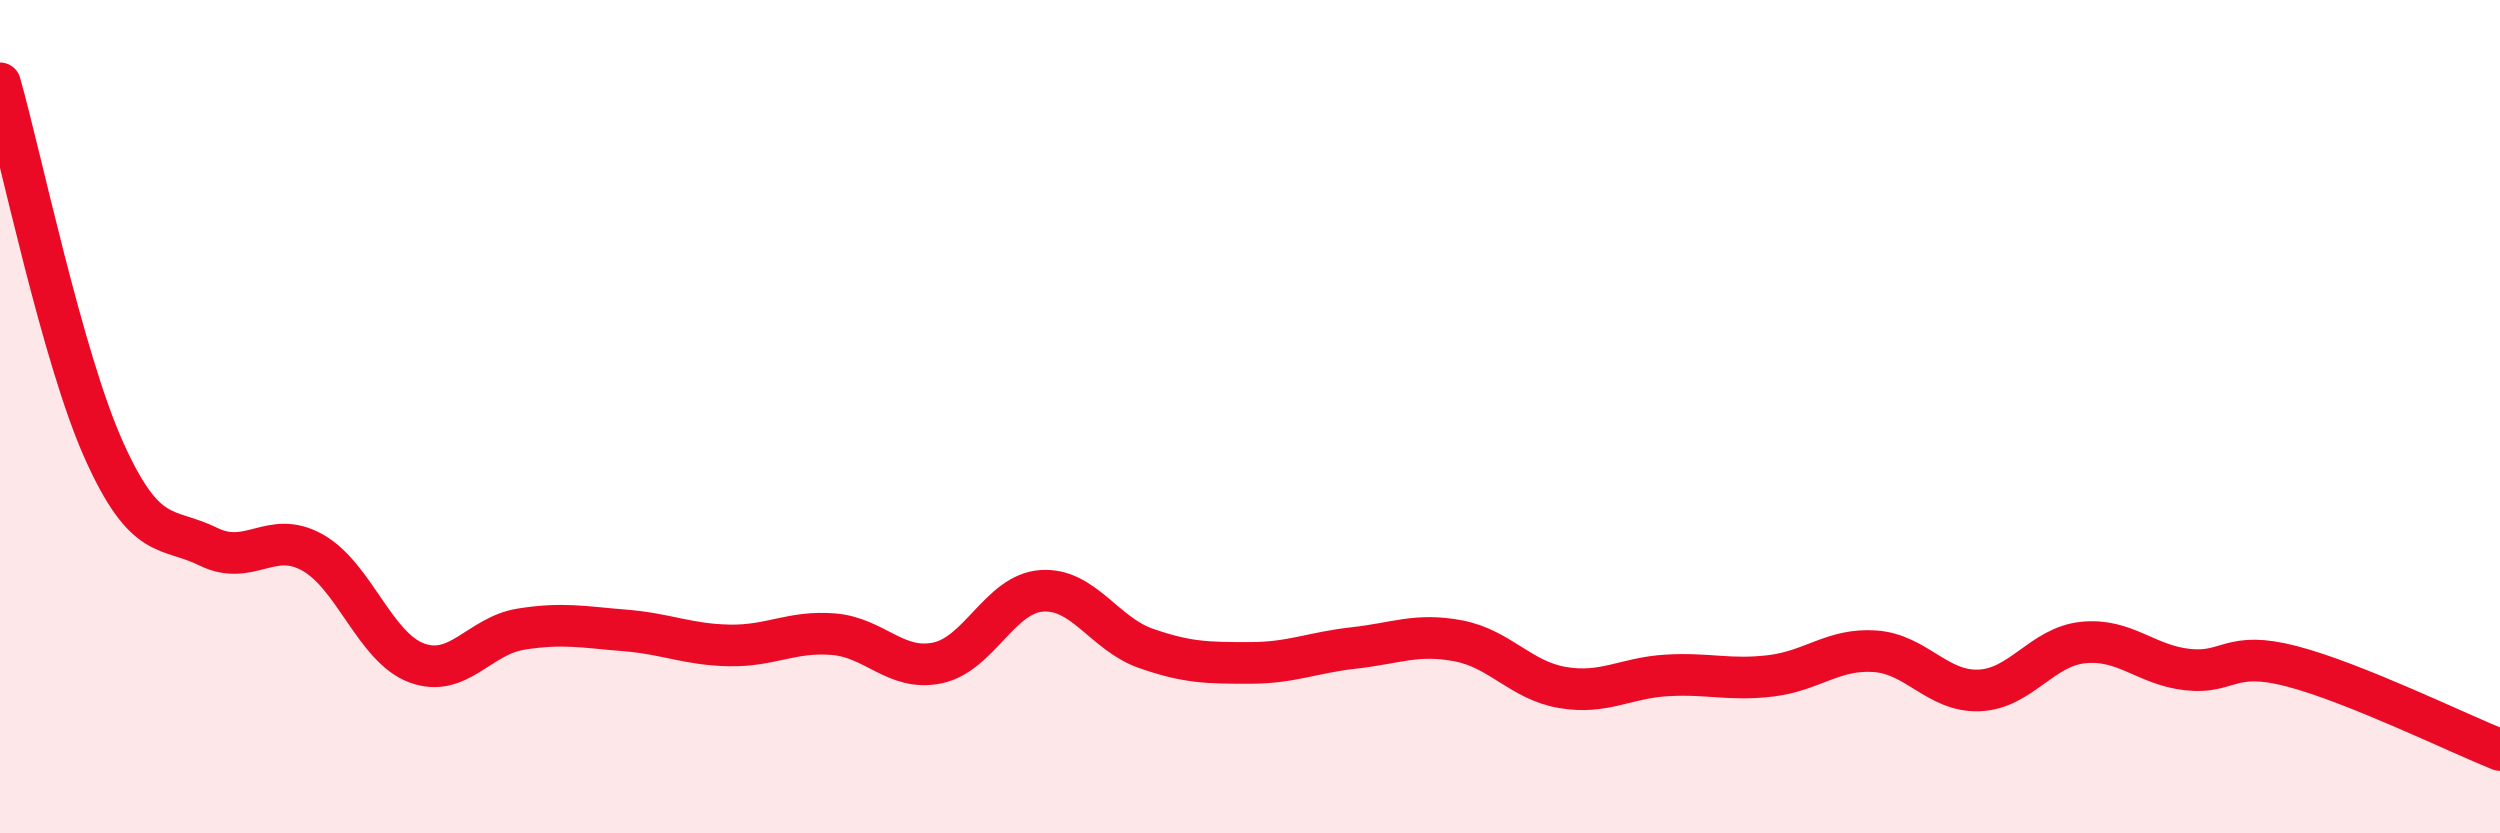 
    <svg width="60" height="20" viewBox="0 0 60 20" xmlns="http://www.w3.org/2000/svg">
      <path
        d="M 0,2 C 0.5,3.76 1.5,8.6 2.5,10.82 C 3.5,13.04 4,12.63 5,13.12 C 6,13.61 6.5,12.7 7.5,13.26 C 8.5,13.82 9,15.54 10,15.91 C 11,16.28 11.5,15.26 12.5,15.1 C 13.5,14.94 14,15.05 15,15.13 C 16,15.21 16.5,15.47 17.5,15.49 C 18.5,15.51 19,15.14 20,15.22 C 21,15.3 21.5,16.12 22.5,15.91 C 23.5,15.7 24,14.25 25,14.18 C 26,14.11 26.5,15.21 27.5,15.56 C 28.5,15.91 29,15.91 30,15.91 C 31,15.91 31.5,15.66 32.5,15.55 C 33.5,15.44 34,15.19 35,15.38 C 36,15.57 36.5,16.33 37.5,16.5 C 38.5,16.67 39,16.27 40,16.21 C 41,16.15 41.5,16.34 42.5,16.22 C 43.5,16.1 44,15.56 45,15.63 C 46,15.7 46.5,16.61 47.5,16.57 C 48.5,16.53 49,15.52 50,15.42 C 51,15.32 51.5,15.96 52.5,16.07 C 53.5,16.18 53.5,15.6 55,15.99 C 56.5,16.38 59,17.6 60,18L60 20L0 20Z"
        fill="#EB0A25"
        opacity="0.1"
        stroke-linecap="round"
        stroke-linejoin="round"
      />
      <path
        d="M 0,2 C 0.5,3.76 1.5,8.6 2.5,10.82 C 3.5,13.04 4,12.63 5,13.12 C 6,13.61 6.5,12.7 7.5,13.26 C 8.5,13.82 9,15.54 10,15.91 C 11,16.28 11.5,15.26 12.5,15.1 C 13.5,14.94 14,15.05 15,15.13 C 16,15.21 16.5,15.47 17.5,15.49 C 18.5,15.51 19,15.14 20,15.22 C 21,15.3 21.5,16.12 22.5,15.91 C 23.5,15.7 24,14.25 25,14.18 C 26,14.11 26.5,15.21 27.5,15.56 C 28.5,15.91 29,15.91 30,15.91 C 31,15.91 31.5,15.66 32.5,15.55 C 33.5,15.44 34,15.19 35,15.38 C 36,15.57 36.5,16.33 37.5,16.5 C 38.5,16.67 39,16.27 40,16.21 C 41,16.15 41.5,16.34 42.5,16.22 C 43.5,16.1 44,15.56 45,15.63 C 46,15.7 46.5,16.61 47.5,16.57 C 48.5,16.53 49,15.52 50,15.42 C 51,15.32 51.5,15.96 52.5,16.07 C 53.5,16.18 53.5,15.6 55,15.99 C 56.5,16.38 59,17.6 60,18"
        stroke="#EB0A25"
        stroke-width="1"
        fill="none"
        stroke-linecap="round"
        stroke-linejoin="round"
      />
    </svg>
  